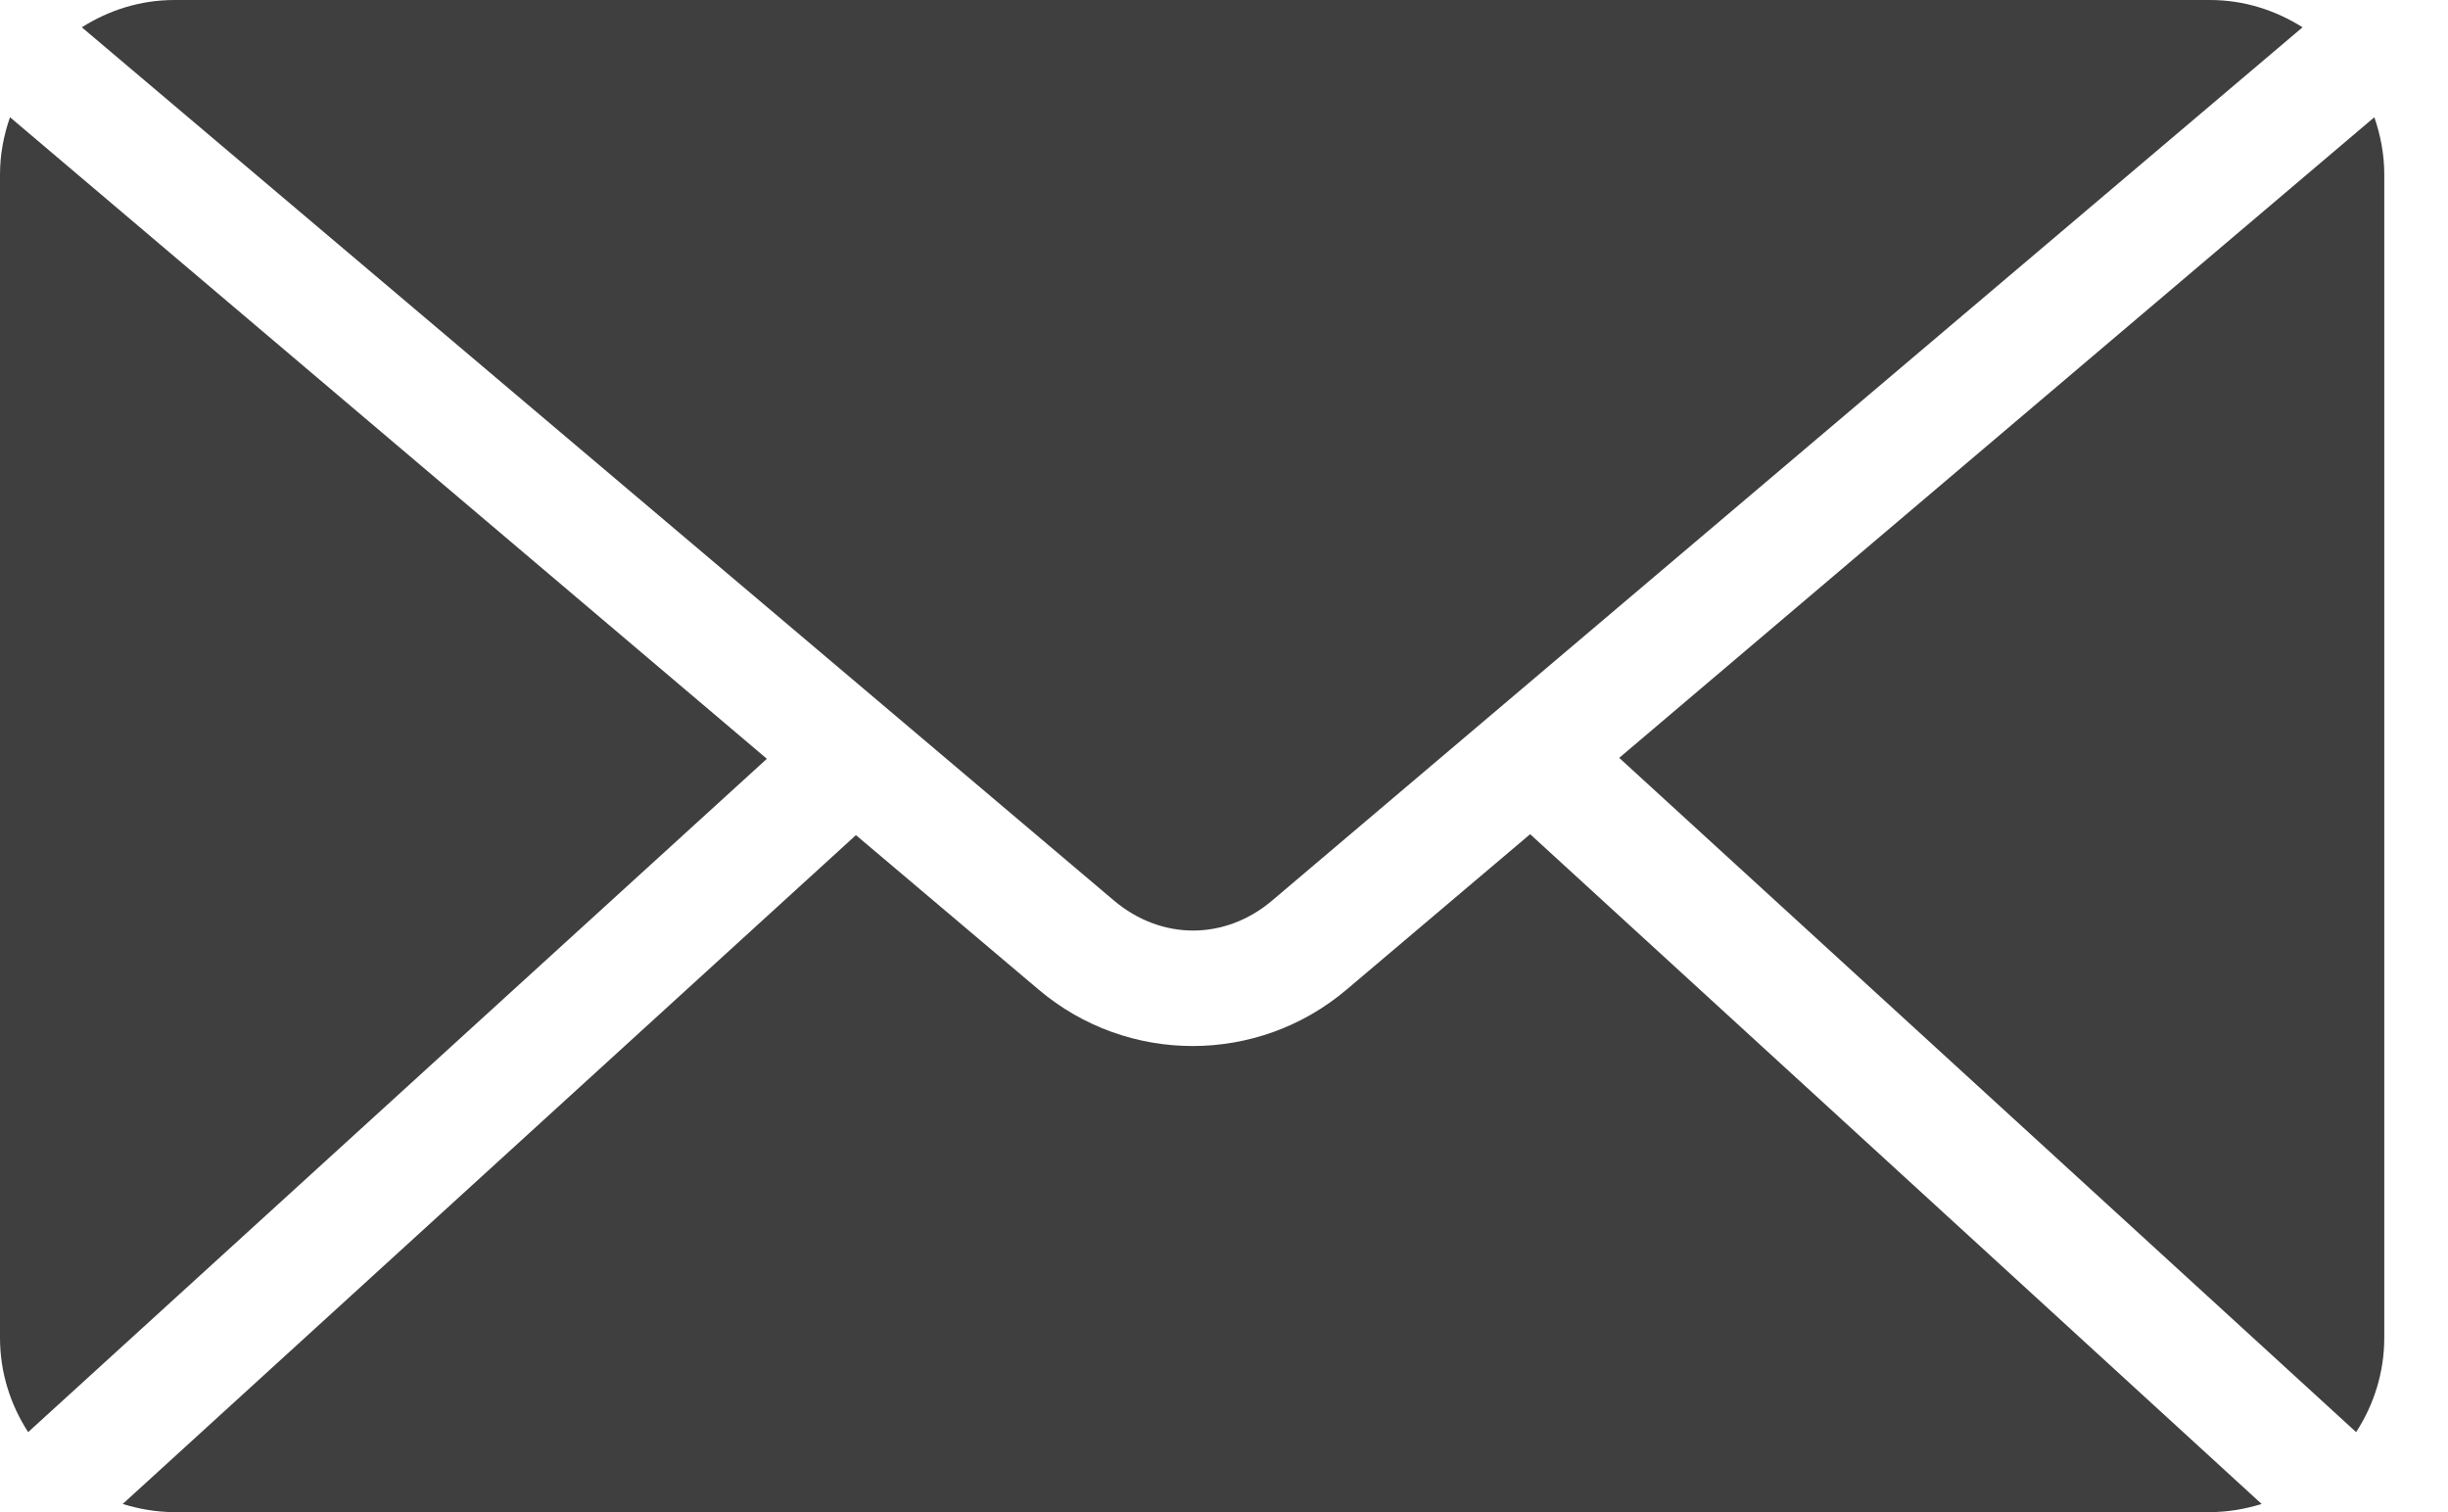 <svg width="34" height="21" viewBox="0 0 34 21" fill="none" xmlns="http://www.w3.org/2000/svg">
<path d="M2.423 0C1.947 0 1.51 0.143 1.136 0.379L15.472 12.507C16.129 13.062 17.013 13.062 17.668 12.507L31.98 0.379C31.606 0.143 31.169 0 30.692 0H2.423ZM0.139 1.628C0.052 1.878 0 2.143 0 2.423V18.577C0 19.064 0.146 19.511 0.391 19.889L10.651 10.538L0.139 1.628ZM32.977 1.628L22.489 10.525L32.724 19.889C32.969 19.511 33.115 19.064 33.115 18.577V2.423C33.115 2.143 33.063 1.878 32.977 1.628ZM21.252 11.585L18.703 13.743C17.47 14.789 15.658 14.788 14.425 13.743L11.888 11.598L1.704 20.887C1.932 20.957 2.171 21 2.423 21H30.692C30.944 21 31.184 20.957 31.412 20.887L21.252 11.585Z" fill="#3F3F3F"/>
</svg>
